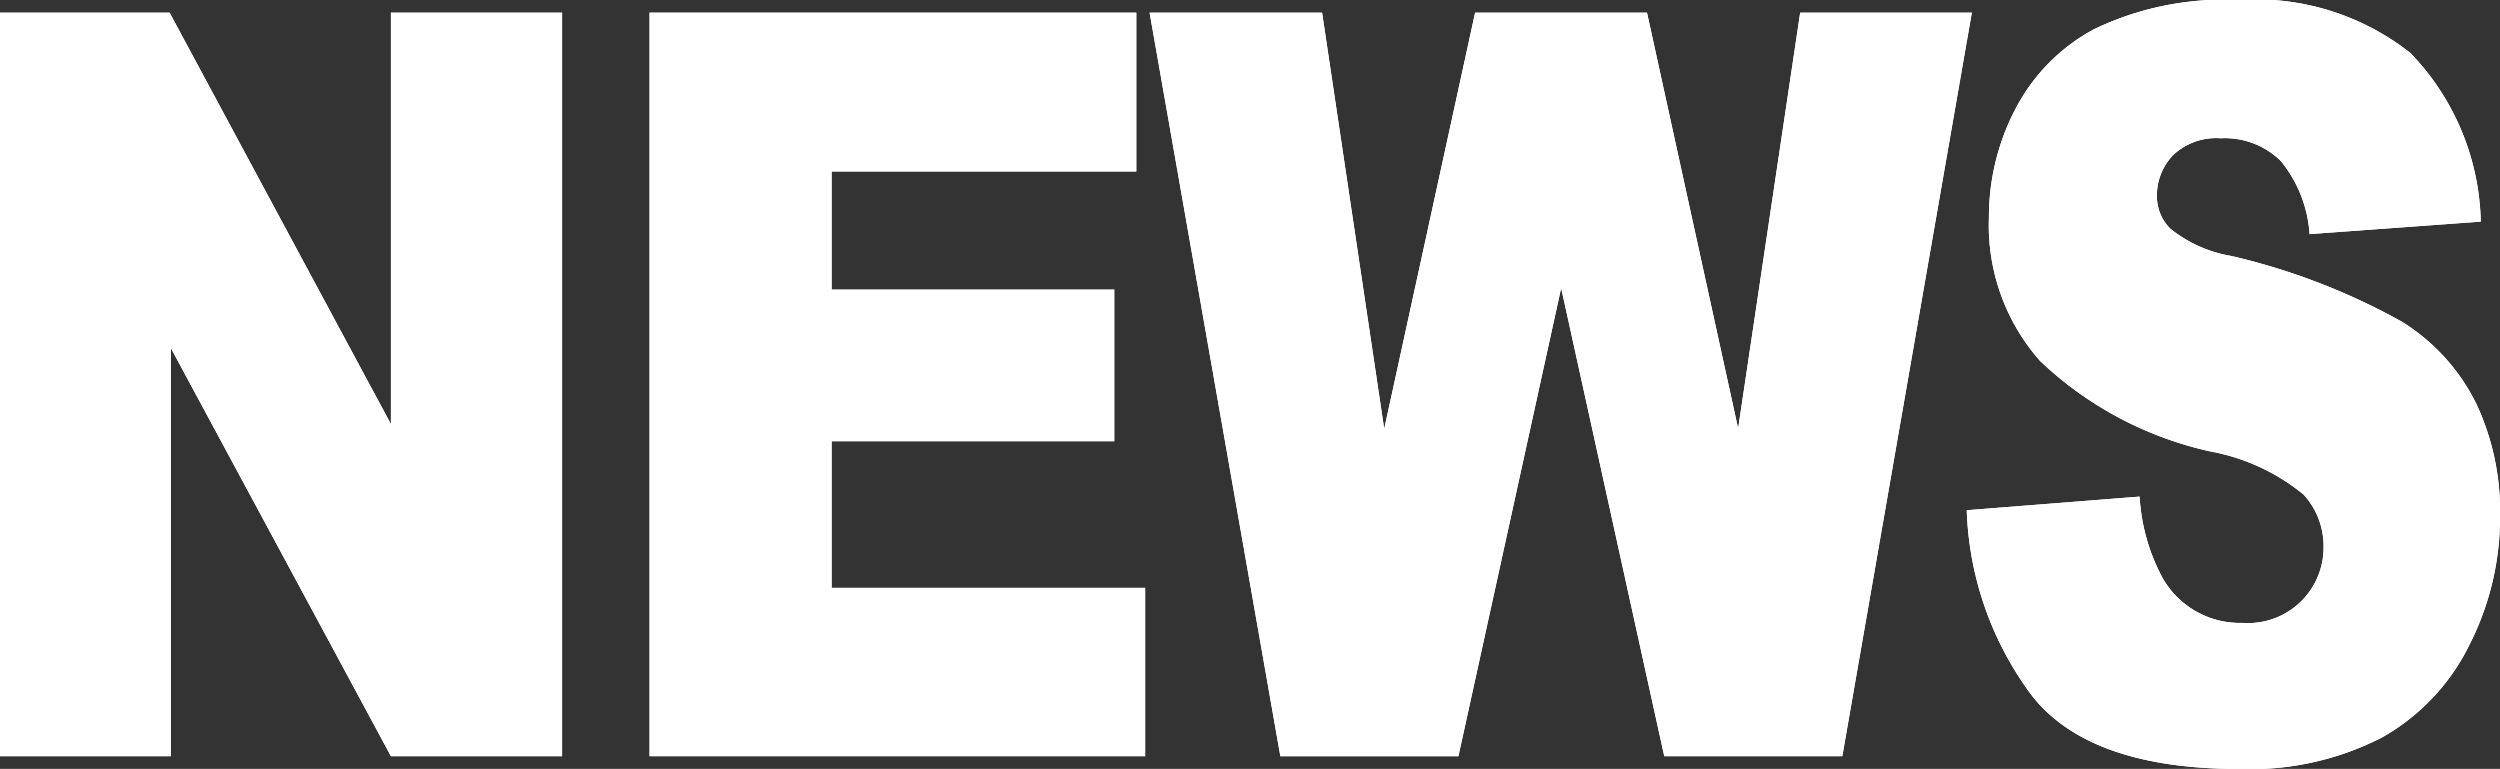 <svg xmlns="http://www.w3.org/2000/svg" xmlns:xlink="http://www.w3.org/1999/xlink" width="70.479" height="21.676" viewBox="0 0 70.479 21.676">
  <rect x="0" y="0" width="70.479" height="21.676" fill="#333333" stroke="none"/>
  <defs>
    <clipPath id="clip-path">
      <rect id="長方形_30" data-name="長方形 30" width="70.479" height="21.676" fill="none"/>
    </clipPath>
  </defs>
  <g id="グループ_24" data-name="グループ 24" transform="translate(0 0)">
    <path id="パス_90" data-name="パス 90" d="M11.021.276v11.6L4.782.276H0V21.237H4.815V9.729l6.205,11.508h4.825V.276Z" transform="translate(0 0.081)" fill="#fff"/>
    <path id="パス_91" data-name="パス 91" d="M14.159.276V21.237H28.131V16.491H19.292V12.358H27.26V8.083H19.292V4.752h8.59V.276Z" transform="translate(4.153 0.081)" fill="#fff"/>
    <path id="パス_92" data-name="パス 92" d="M43.4.276,41.651,12,39.081.276H34.236L31.673,12.011,29.921.276H25.059l3.686,20.961h5.022l2.894-13.2,2.907,13.2h5.019L48.241.276Z" transform="translate(7.35 0.081)" fill="#fff"/>
    <g id="グループ_23" data-name="グループ 23" transform="translate(0 0)">
      <g id="グループ_22" data-name="グループ 22" clip-path="url(#clip-path)">
        <path id="パス_93" data-name="パス 93" d="M42.871,14.384,47.744,14a5.507,5.507,0,0,0,.644,2.288,2.512,2.512,0,0,0,2.261,1.273A2.13,2.13,0,0,0,52.93,15.4a2.147,2.147,0,0,0-.564-1.458,5.8,5.8,0,0,0-2.623-1.214,10.138,10.138,0,0,1-4.8-2.547,5.768,5.768,0,0,1-1.447-4.045,6.563,6.563,0,0,1,.741-3.052A5.346,5.346,0,0,1,46.46.823,8.466,8.466,0,0,1,50.535,0a7.039,7.039,0,0,1,4.843,1.494,7.059,7.059,0,0,1,1.984,4.754L52.536,6.6a3.648,3.648,0,0,0-.808-2.058,2.249,2.249,0,0,0-1.7-.644,1.766,1.766,0,0,0-1.345.48,1.638,1.638,0,0,0-.451,1.165,1.283,1.283,0,0,0,.374.9,3.7,3.7,0,0,0,1.718.772,18.43,18.43,0,0,1,4.81,1.852A5.664,5.664,0,0,1,57.244,11.4a7.118,7.118,0,0,1,.661,3.1,7.95,7.95,0,0,1-.882,3.717A6.044,6.044,0,0,1,54.559,20.8a8.14,8.14,0,0,1-3.99.879q-4.227,0-5.855-2.059a9.231,9.231,0,0,1-1.843-5.233" transform="translate(12.575 0)" fill="#fff"/>
        <path id="パス_94" data-name="パス 94" d="M0,.276H4.781l6.239,11.6V.276h4.827V21.237H11.02L4.816,9.729V21.237H0Z" transform="translate(0 0.081)" fill="#fff"/>
        <path id="パス_95" data-name="パス 95" d="M14.159.276H27.881V4.753H19.292v3.33H27.26v4.276H19.292v4.132h8.839v4.746H14.159Z" transform="translate(4.153 0.081)" fill="#fff"/>
        <path id="パス_96" data-name="パス 96" d="M25.059.276h4.864l1.75,11.734L34.236.276h4.846L41.651,12,43.4.276h4.837L44.589,21.237H39.568L36.662,8.04l-2.9,13.2H28.746Z" transform="translate(7.35 0.081)" fill="#fff"/>
        <path id="パス_97" data-name="パス 97" d="M42.871,14.384,47.744,14a5.507,5.507,0,0,0,.644,2.288,2.512,2.512,0,0,0,2.261,1.273A2.13,2.13,0,0,0,52.93,15.4a2.147,2.147,0,0,0-.564-1.458,5.8,5.8,0,0,0-2.623-1.214,10.138,10.138,0,0,1-4.8-2.547,5.768,5.768,0,0,1-1.447-4.045,6.563,6.563,0,0,1,.741-3.052A5.346,5.346,0,0,1,46.46.823,8.466,8.466,0,0,1,50.535,0a7.039,7.039,0,0,1,4.843,1.494,7.059,7.059,0,0,1,1.984,4.754L52.536,6.6a3.648,3.648,0,0,0-.808-2.058,2.249,2.249,0,0,0-1.7-.644,1.766,1.766,0,0,0-1.345.48,1.638,1.638,0,0,0-.451,1.165,1.283,1.283,0,0,0,.374.9,3.7,3.7,0,0,0,1.718.772,18.43,18.43,0,0,1,4.81,1.852A5.664,5.664,0,0,1,57.244,11.4a7.118,7.118,0,0,1,.661,3.1,7.95,7.95,0,0,1-.882,3.717A6.044,6.044,0,0,1,54.559,20.8a8.14,8.14,0,0,1-3.99.879q-4.227,0-5.855-2.059a9.231,9.231,0,0,1-1.843-5.233" transform="translate(12.575 0)" fill="#fff"/>
      </g>
    </g>
  </g>
</svg>
